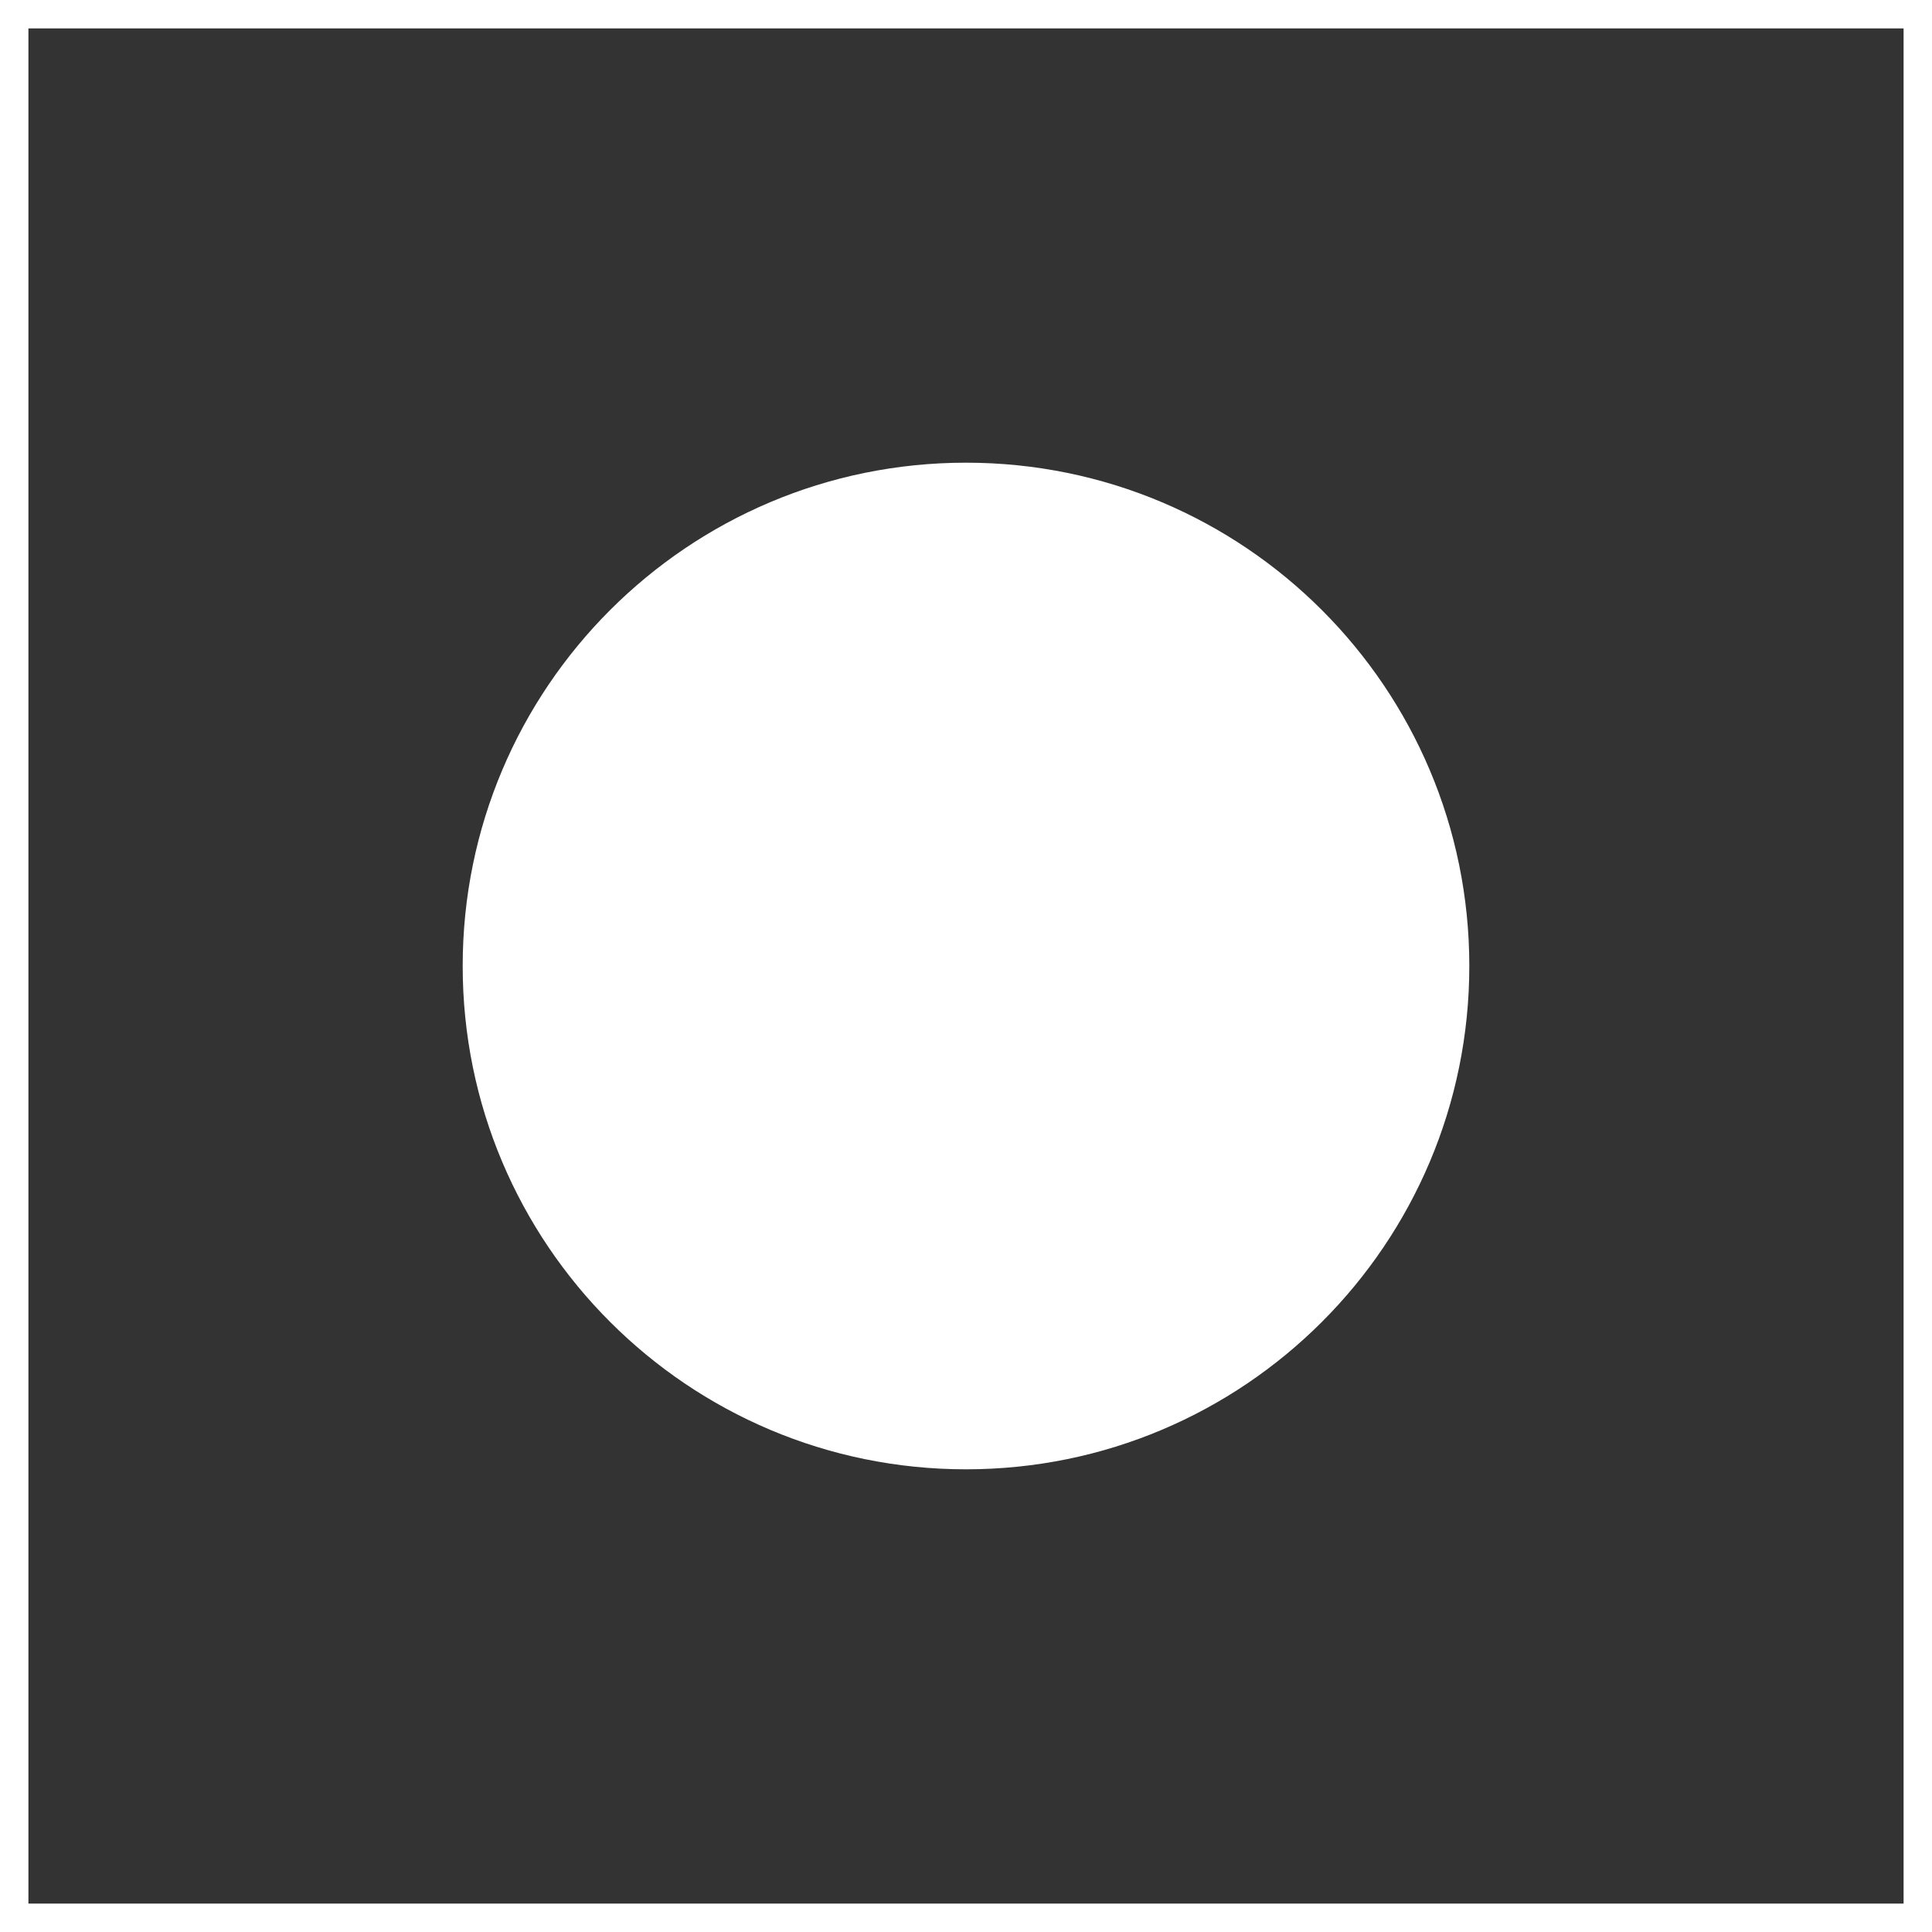 <?xml version="1.0" encoding="utf-8"?>
<!-- Generator: Adobe Illustrator 26.5.0, SVG Export Plug-In . SVG Version: 6.00 Build 0)  -->
<svg version="1.1" xmlns="http://www.w3.org/2000/svg" xmlns:xlink="http://www.w3.org/1999/xlink" x="0px" y="0px"
	 viewBox="0 0 136 136" style="enable-background:new 0 0 136 136;" xml:space="preserve">
<rect x="0" y="0" width="136" height="136" fill="#333333" stroke="none"/>
<style type="text/css">
	.st0{display:none;}
	.st1{fill:#FFFFFF;}
</style>
<g id="Icons_Fill" class="st0">
</g>
<g id="Icons_Outline">
	<g>
		<path class="st1" d="M68,32.57c-19.57,0-35.43,15.86-35.43,35.43S48.43,103.43,68,103.43S103.43,87.57,103.43,68
			S87.57,32.57,68,32.57z"/>
	</g>
</g>
<g id="Box_Outline">
	<path class="st1" d="M2,2h132v132H2V2z M0,136h136V0H0V136z"/>
</g>
</svg>
